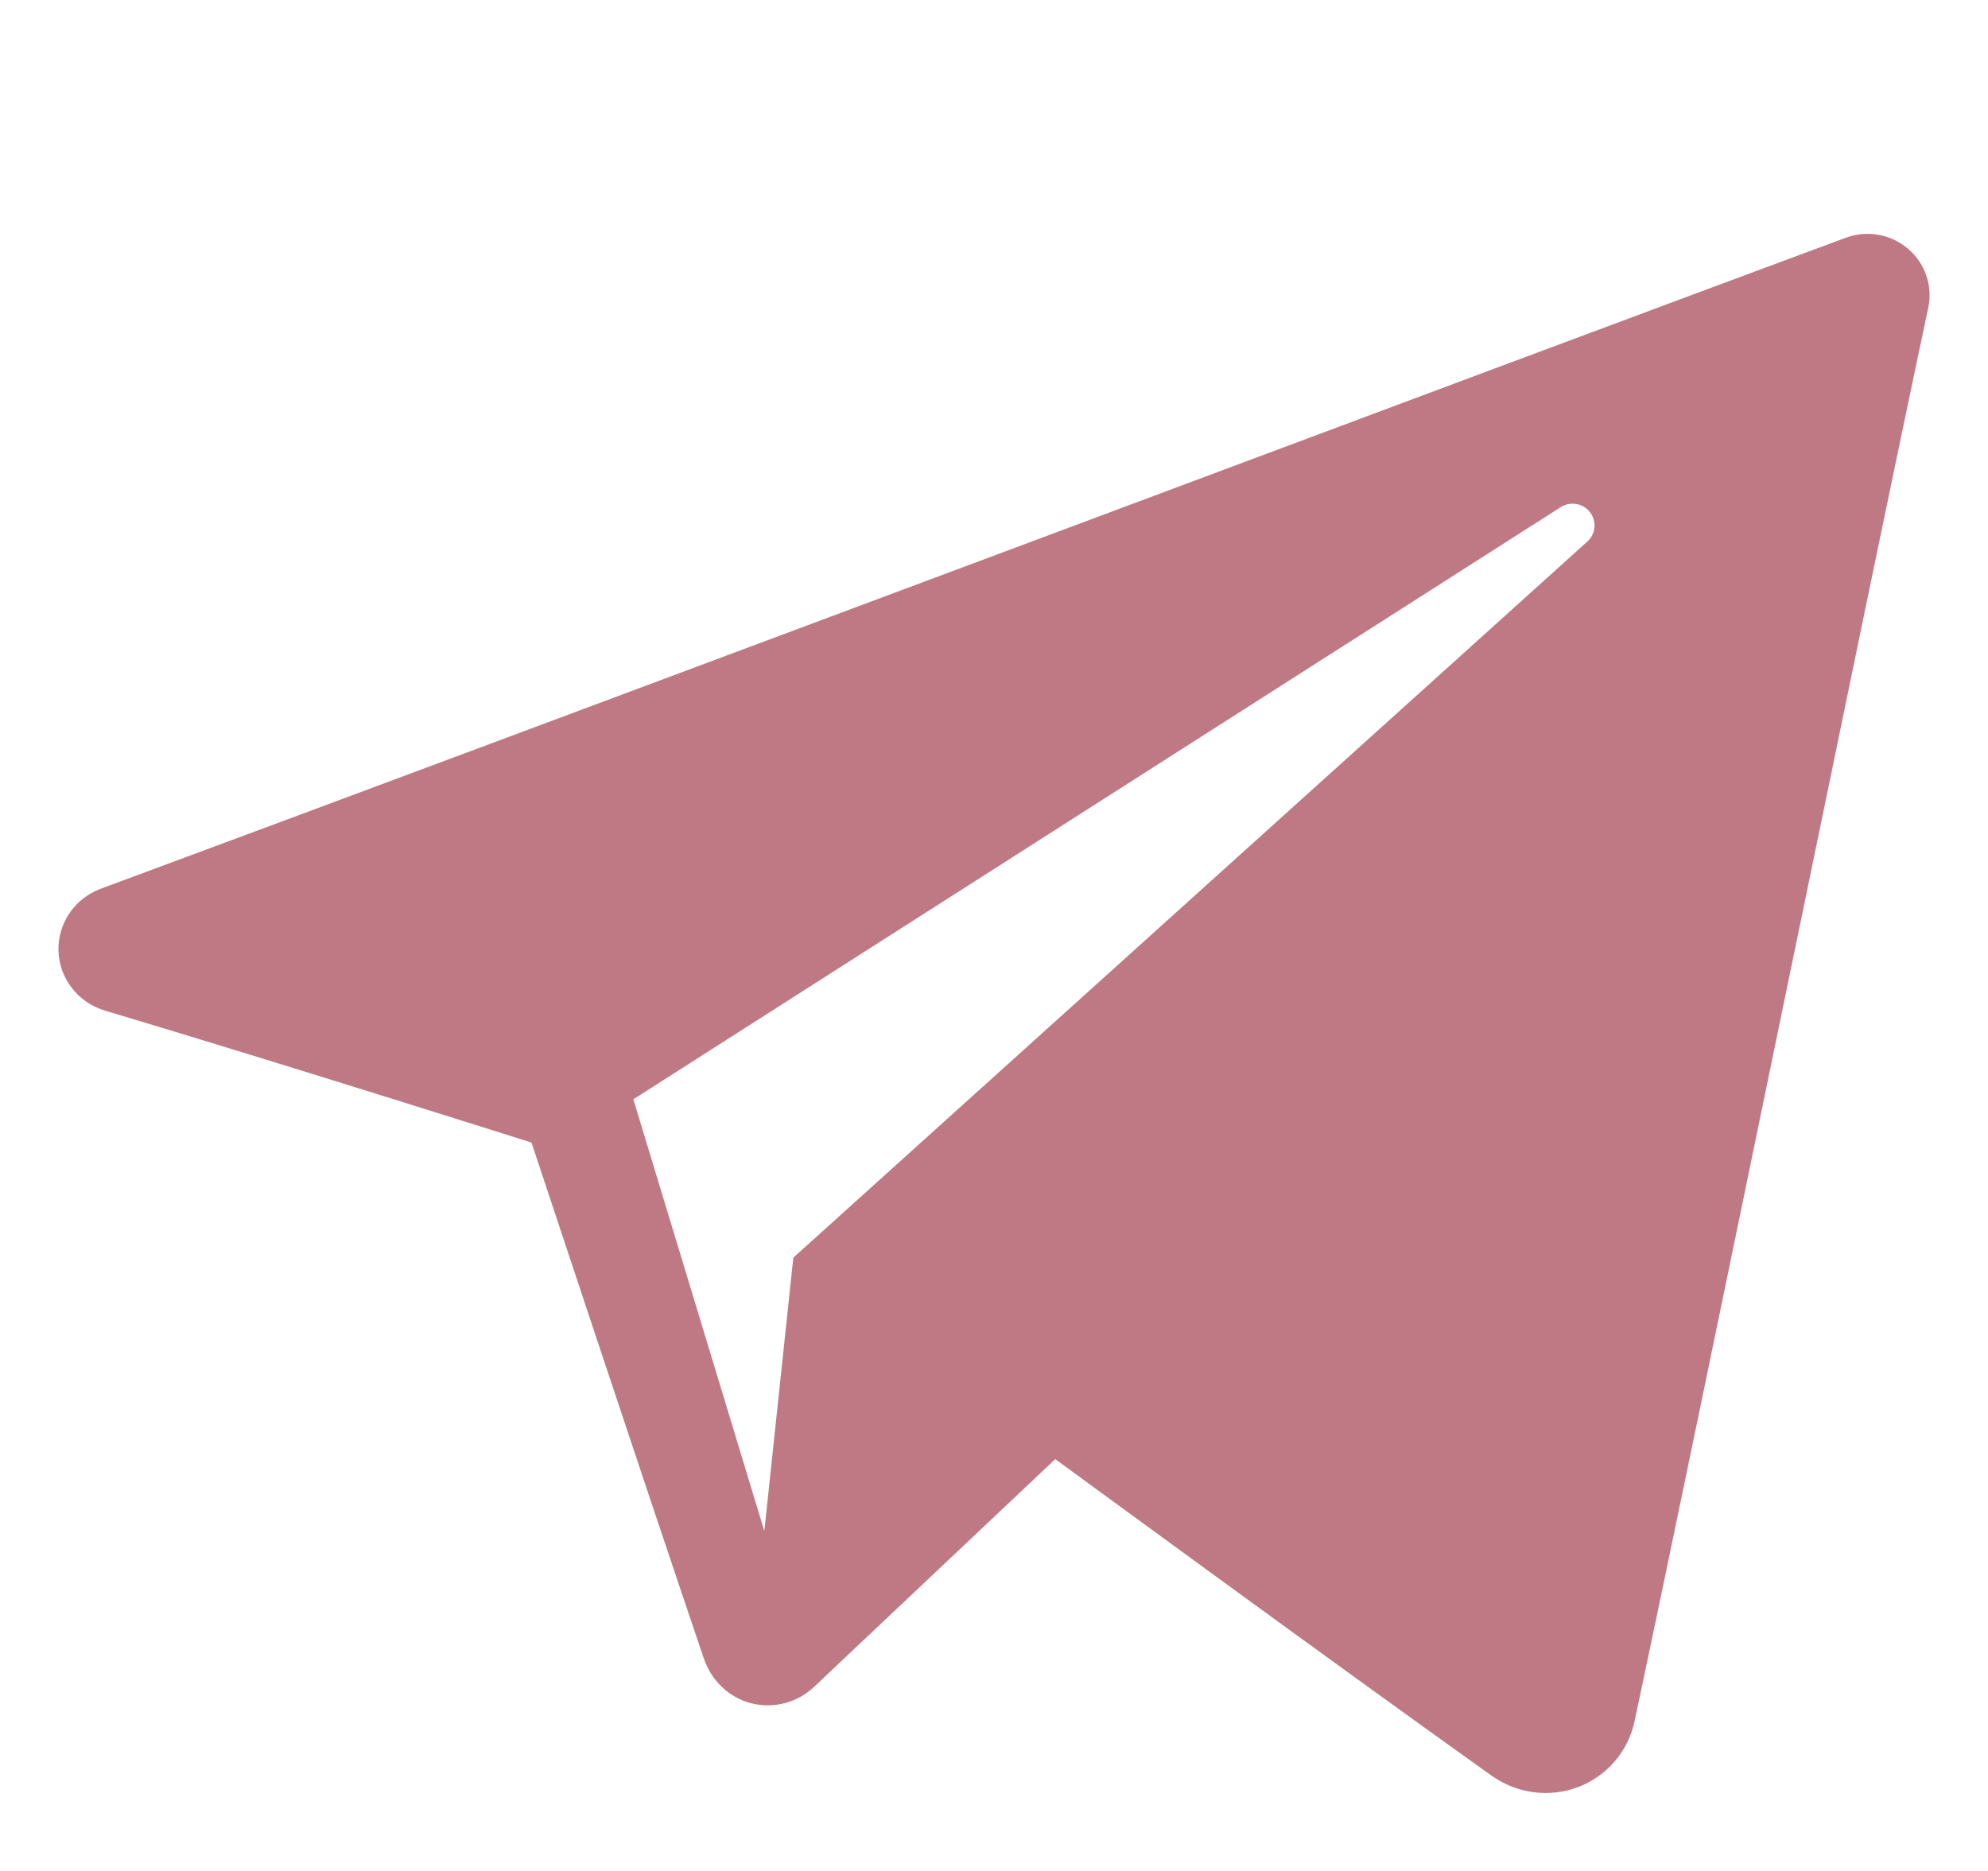<svg width="17" height="16" viewBox="0 0 17 16" fill="none" xmlns="http://www.w3.org/2000/svg">
<g clip-path="url(#clip0_3800_166759)">
<path fill-rule="evenodd" clip-rule="evenodd" d="M12.756 15.186C12.971 15.338 13.248 15.376 13.494 15.283C13.741 15.189 13.922 14.978 13.977 14.723C14.556 12 15.962 5.109 16.489 2.632C16.529 2.445 16.462 2.251 16.316 2.127C16.169 2.002 15.966 1.966 15.784 2.033C12.989 3.068 4.38 6.298 0.862 7.6C0.638 7.683 0.493 7.897 0.5 8.133C0.508 8.369 0.667 8.573 0.896 8.642C2.474 9.114 4.545 9.771 4.545 9.771C4.545 9.771 5.513 12.694 6.018 14.181C6.081 14.367 6.227 14.514 6.42 14.565C6.612 14.615 6.817 14.562 6.96 14.427C7.771 13.661 9.024 12.478 9.024 12.478C9.024 12.478 11.406 14.224 12.756 15.186ZM5.416 9.401L6.536 13.093L6.784 10.755C6.784 10.755 11.109 6.855 13.574 4.631C13.646 4.566 13.656 4.457 13.596 4.38C13.537 4.303 13.428 4.285 13.346 4.337C10.488 6.162 5.416 9.401 5.416 9.401Z" fill="#BF7984"/>
</g>
<defs>
<clipPath id="clip0_3800_166759">
<rect width="16" height="16" fill="white" transform="translate(0.5)"/>
</clipPath>
</defs>
</svg>
